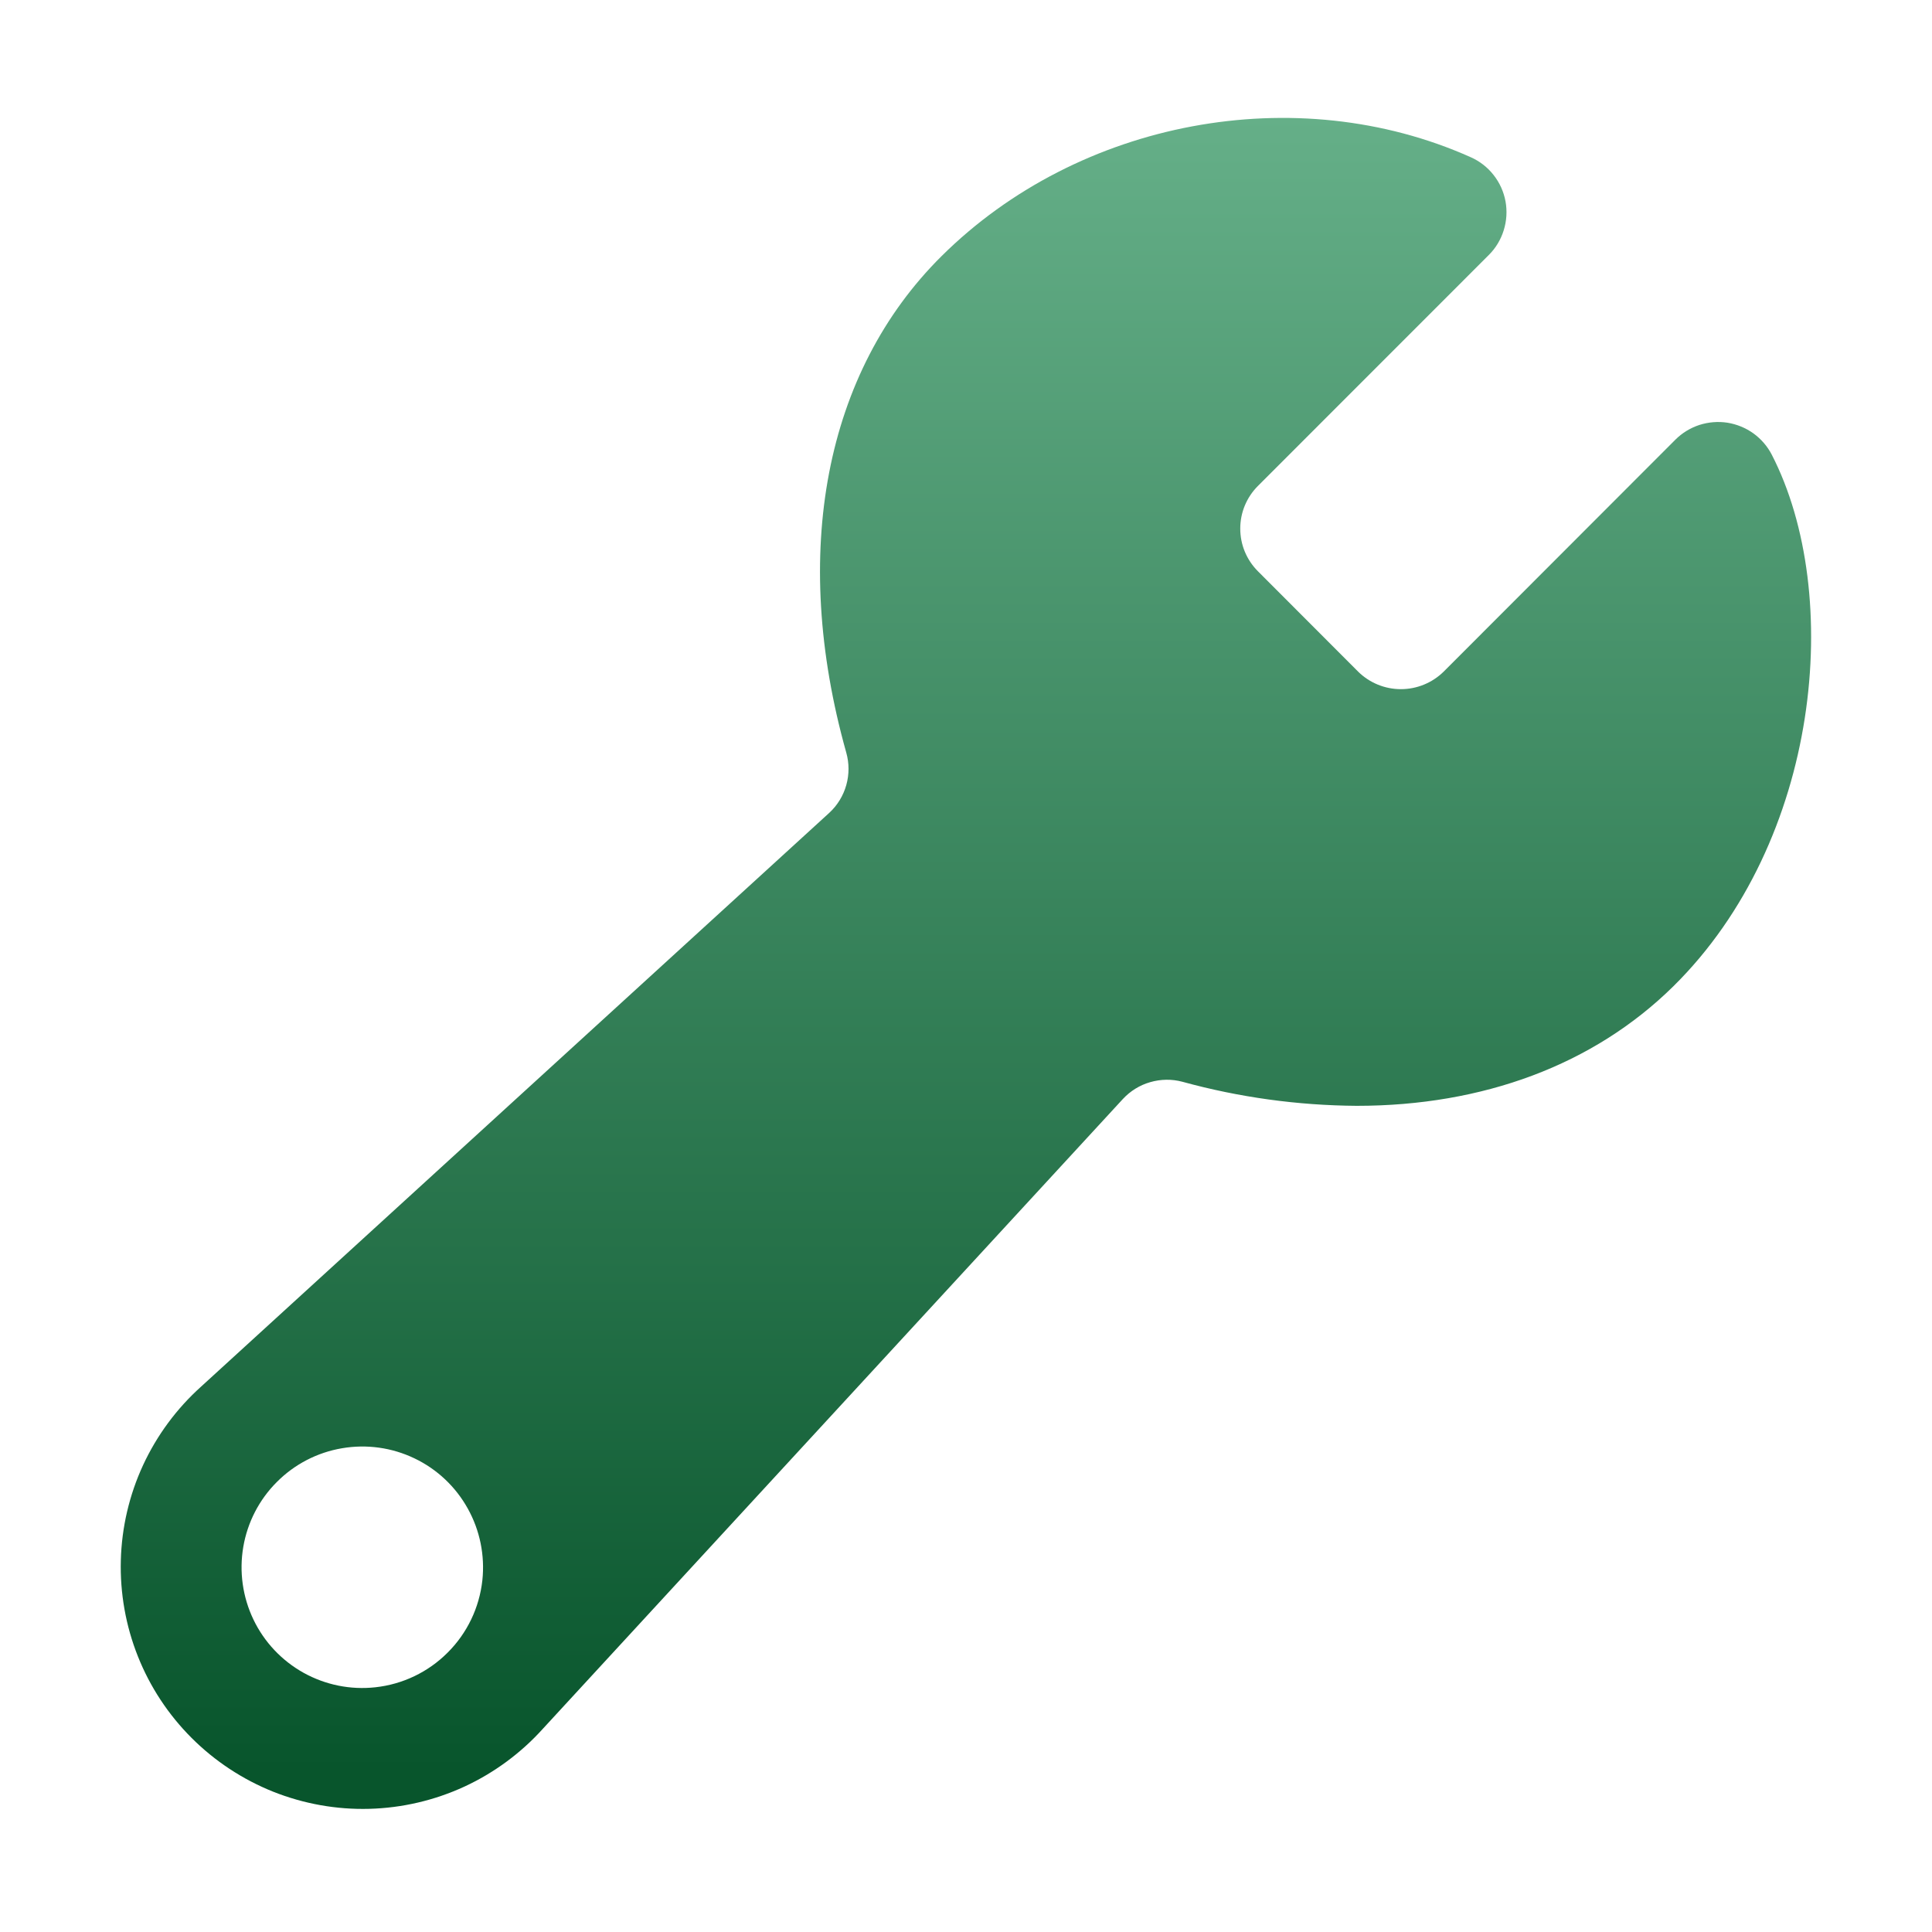 <svg xmlns="http://www.w3.org/2000/svg" fill="none" viewBox="0 0 24 24" height="24" width="24">
<path fill="url(#paint0_linear_116_18464)" d="M22.01 5.649C21.956 5.544 21.878 5.454 21.782 5.384C21.686 5.315 21.575 5.27 21.459 5.251C21.342 5.233 21.223 5.243 21.11 5.279C20.998 5.316 20.896 5.378 20.812 5.462L17.933 8.344C17.791 8.483 17.601 8.561 17.402 8.561C17.204 8.561 17.013 8.483 16.872 8.344L15.627 7.097C15.557 7.027 15.502 6.945 15.464 6.854C15.426 6.763 15.407 6.665 15.407 6.566C15.407 6.468 15.426 6.37 15.464 6.279C15.502 6.188 15.557 6.106 15.627 6.036L18.494 3.168C18.581 3.082 18.644 2.976 18.68 2.86C18.716 2.744 18.724 2.621 18.702 2.501C18.68 2.382 18.629 2.269 18.554 2.174C18.479 2.078 18.381 2.002 18.27 1.953C16.104 0.984 13.401 1.49 11.696 3.182C10.247 4.62 9.816 6.867 10.512 9.347C10.55 9.48 10.55 9.62 10.513 9.752C10.476 9.884 10.403 10.004 10.302 10.097L2.498 17.225C2.194 17.498 1.949 17.83 1.777 18.201C1.606 18.571 1.512 18.973 1.501 19.382C1.49 19.79 1.562 20.197 1.713 20.576C1.864 20.956 2.091 21.3 2.38 21.589C2.669 21.878 3.014 22.105 3.393 22.257C3.773 22.408 4.179 22.481 4.587 22.47C4.996 22.459 5.398 22.365 5.769 22.194C6.14 22.022 6.472 21.777 6.745 21.474L13.949 13.652C14.041 13.553 14.158 13.48 14.288 13.443C14.419 13.405 14.557 13.403 14.688 13.438C15.394 13.632 16.122 13.732 16.854 13.737C18.42 13.737 19.794 13.23 20.785 12.254C22.62 10.446 22.9 7.379 22.01 5.649ZM4.663 20.96C4.354 20.994 4.043 20.931 3.771 20.78C3.5 20.629 3.282 20.398 3.148 20.118C3.014 19.838 2.97 19.523 3.022 19.217C3.074 18.911 3.22 18.628 3.44 18.409C3.659 18.189 3.941 18.043 4.247 17.991C4.554 17.938 4.868 17.982 5.148 18.116C5.429 18.25 5.66 18.468 5.811 18.74C5.962 19.011 6.025 19.323 5.992 19.631C5.955 19.971 5.803 20.288 5.561 20.529C5.32 20.771 5.003 20.923 4.663 20.96Z"></path>
<defs>
<linearGradient gradientUnits="userSpaceOnUse" y2="22" x2="12" y1="1" x1="12" id="paint0_linear_116_18464">
<stop stop-color="#67B18A"></stop>
<stop stop-color="#08552C" offset="1"></stop>
</linearGradient>
</defs>
</svg>
